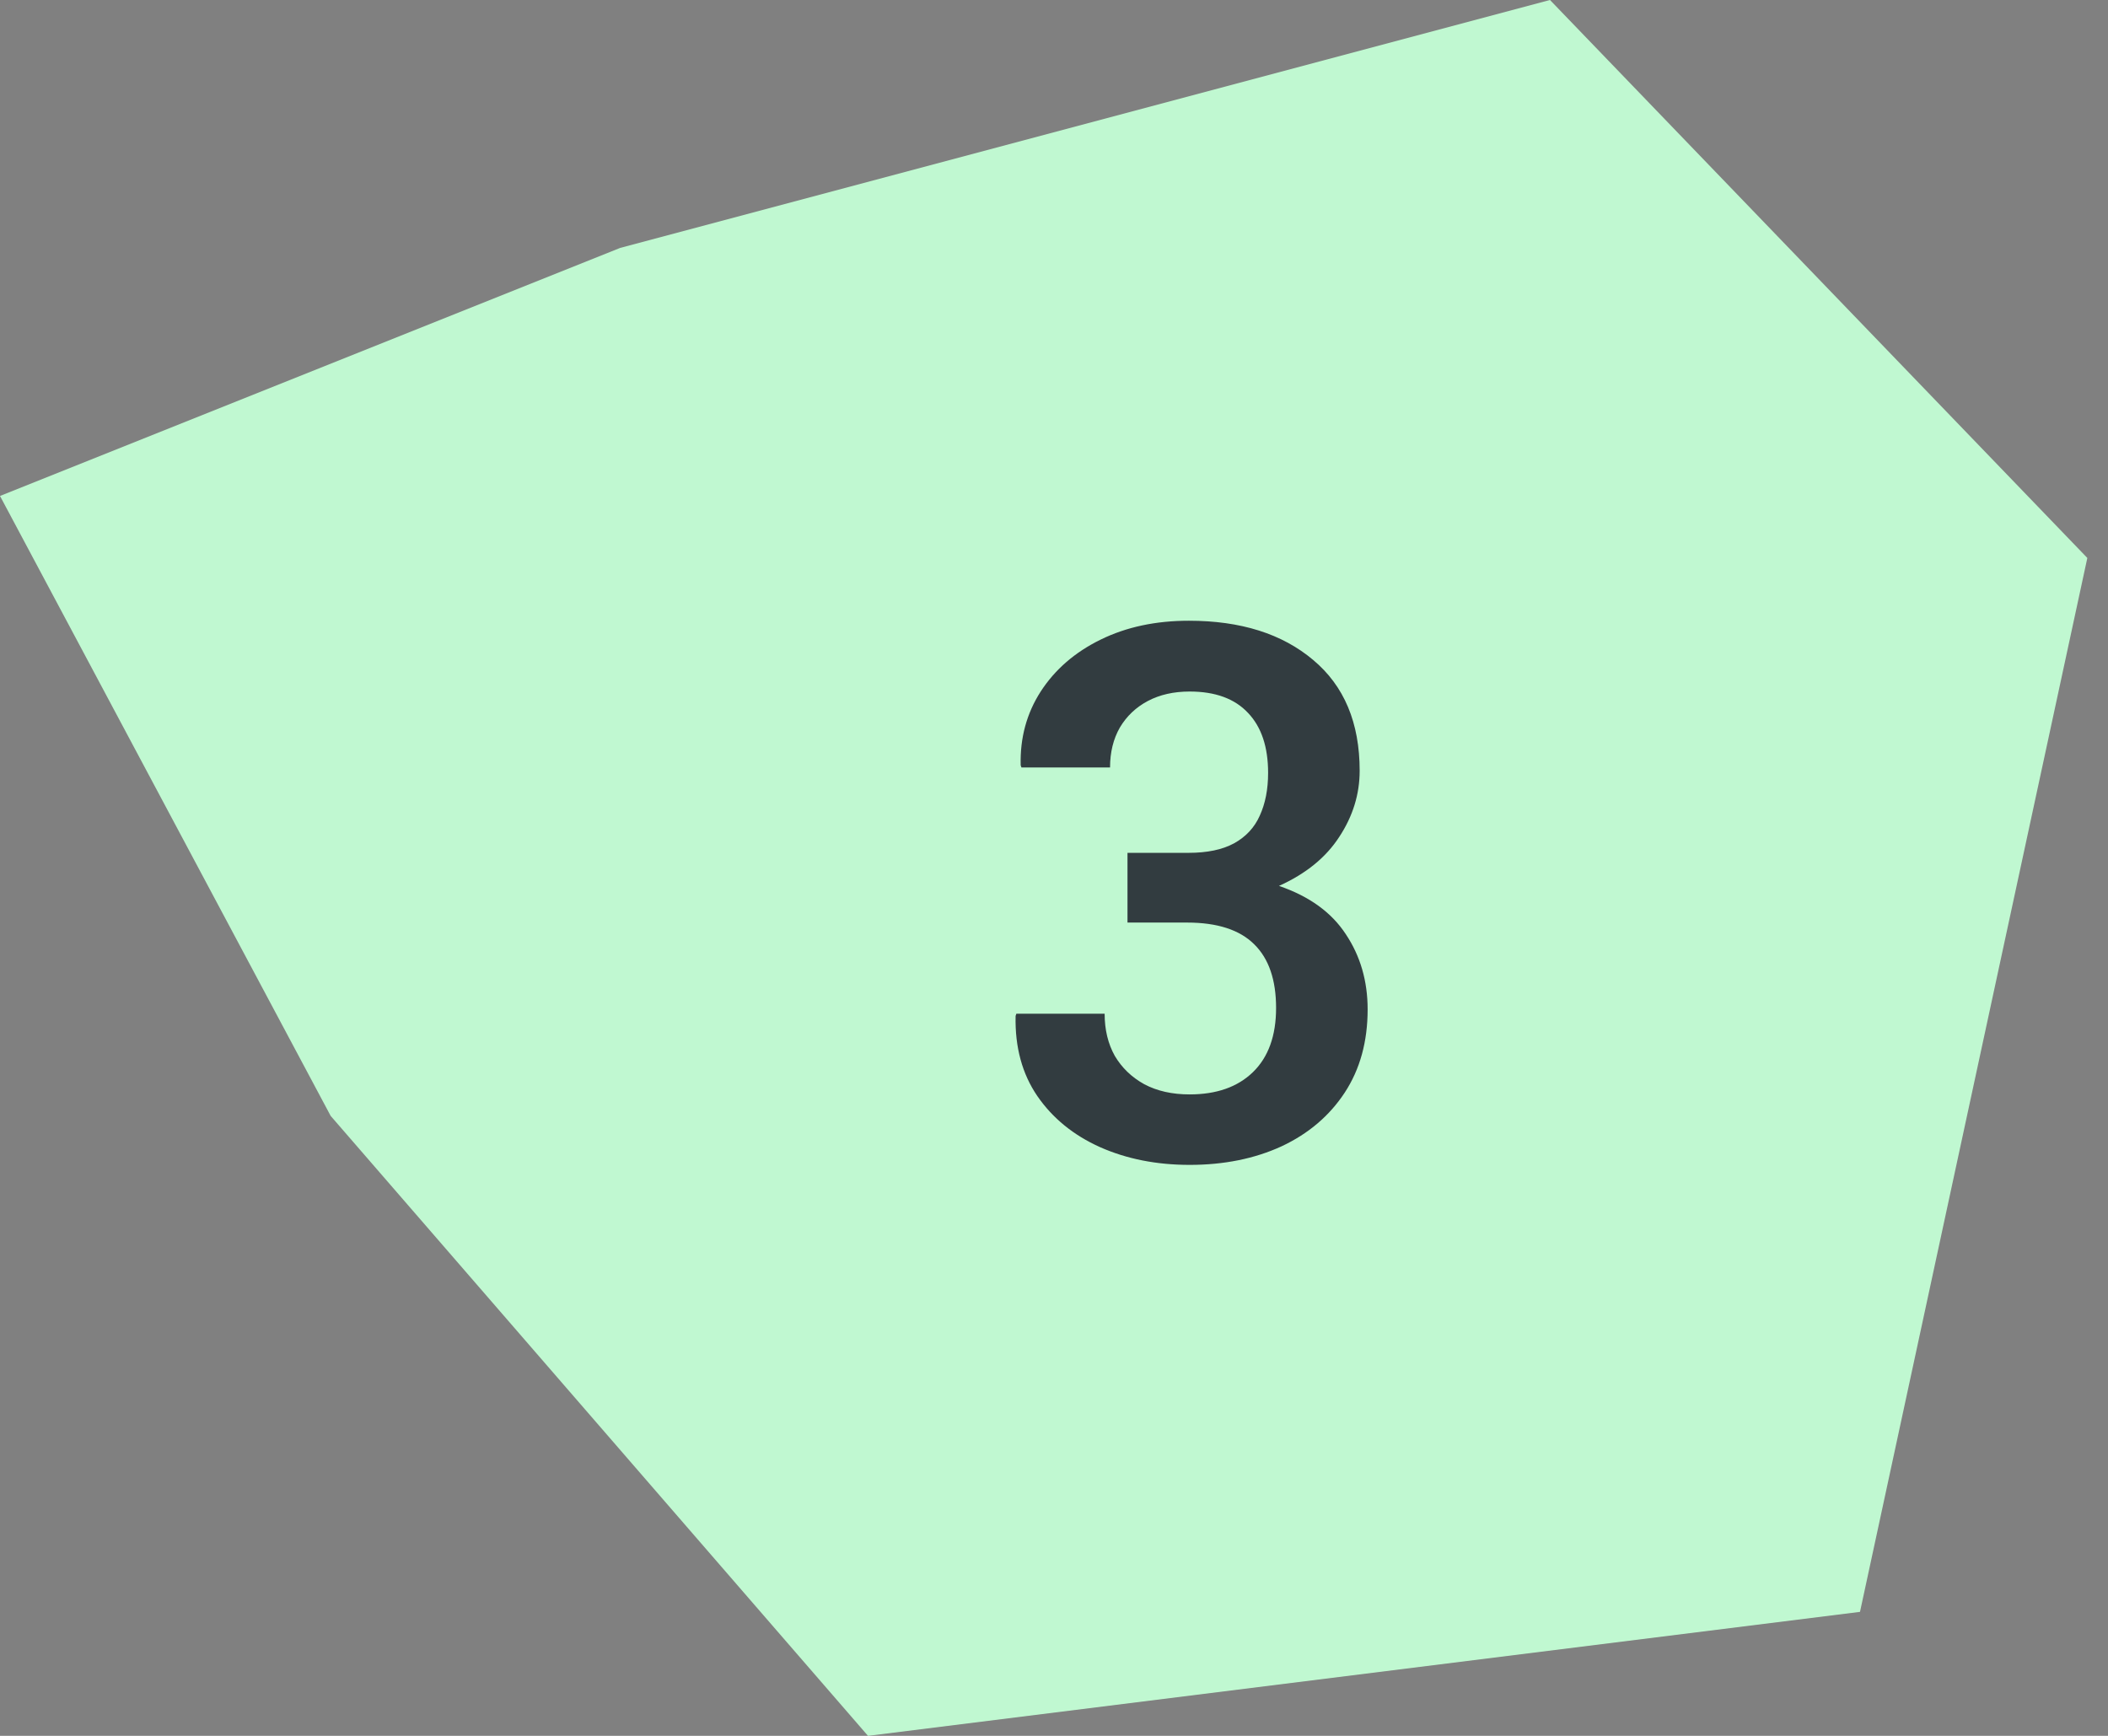 <?xml version="1.0" encoding="UTF-8"?> <svg xmlns="http://www.w3.org/2000/svg" width="51" height="42" viewBox="0 0 51 42" fill="none"><rect x="0" y="0" width="51" height="42" fill="#808080" stroke="none"/> <path d="M37.5 0L15 6L0 12L8 27L21 42L45 39L50.5 13.5L37.5 0Z" fill="#C0F8D1"></path> <path d="M28.781 28.185C27.979 28.185 27.255 28.041 26.61 27.754C25.972 27.467 25.468 27.057 25.099 26.523C24.73 25.984 24.554 25.337 24.571 24.581L24.589 24.528H26.725C26.725 24.915 26.807 25.255 26.971 25.548C27.141 25.835 27.378 26.064 27.683 26.233C27.993 26.398 28.359 26.48 28.781 26.48C29.432 26.48 29.941 26.301 30.311 25.943C30.686 25.58 30.873 25.061 30.873 24.388C30.873 23.708 30.697 23.195 30.346 22.85C29.994 22.498 29.452 22.322 28.72 22.322H27.278V20.635H28.755C29.206 20.635 29.572 20.559 29.854 20.406C30.141 20.248 30.349 20.025 30.477 19.738C30.612 19.445 30.68 19.1 30.68 18.701C30.68 18.074 30.519 17.591 30.196 17.251C29.874 16.905 29.402 16.732 28.781 16.732C28.395 16.732 28.058 16.809 27.77 16.961C27.483 17.113 27.258 17.327 27.094 17.602C26.936 17.878 26.856 18.2 26.856 18.569H24.712L24.694 18.517C24.677 17.855 24.838 17.26 25.178 16.732C25.523 16.199 26.007 15.78 26.628 15.476C27.249 15.171 27.961 15.019 28.764 15.019C30.018 15.019 31.02 15.335 31.77 15.968C32.52 16.595 32.895 17.488 32.895 18.648C32.895 19.217 32.73 19.75 32.402 20.248C32.08 20.746 31.594 21.142 30.943 21.435C31.676 21.686 32.215 22.076 32.56 22.604C32.912 23.131 33.088 23.737 33.088 24.423C33.088 25.202 32.903 25.873 32.534 26.436C32.165 26.998 31.655 27.432 31.005 27.736C30.355 28.035 29.613 28.185 28.781 28.185Z" fill="#323C40"></path> </svg> 